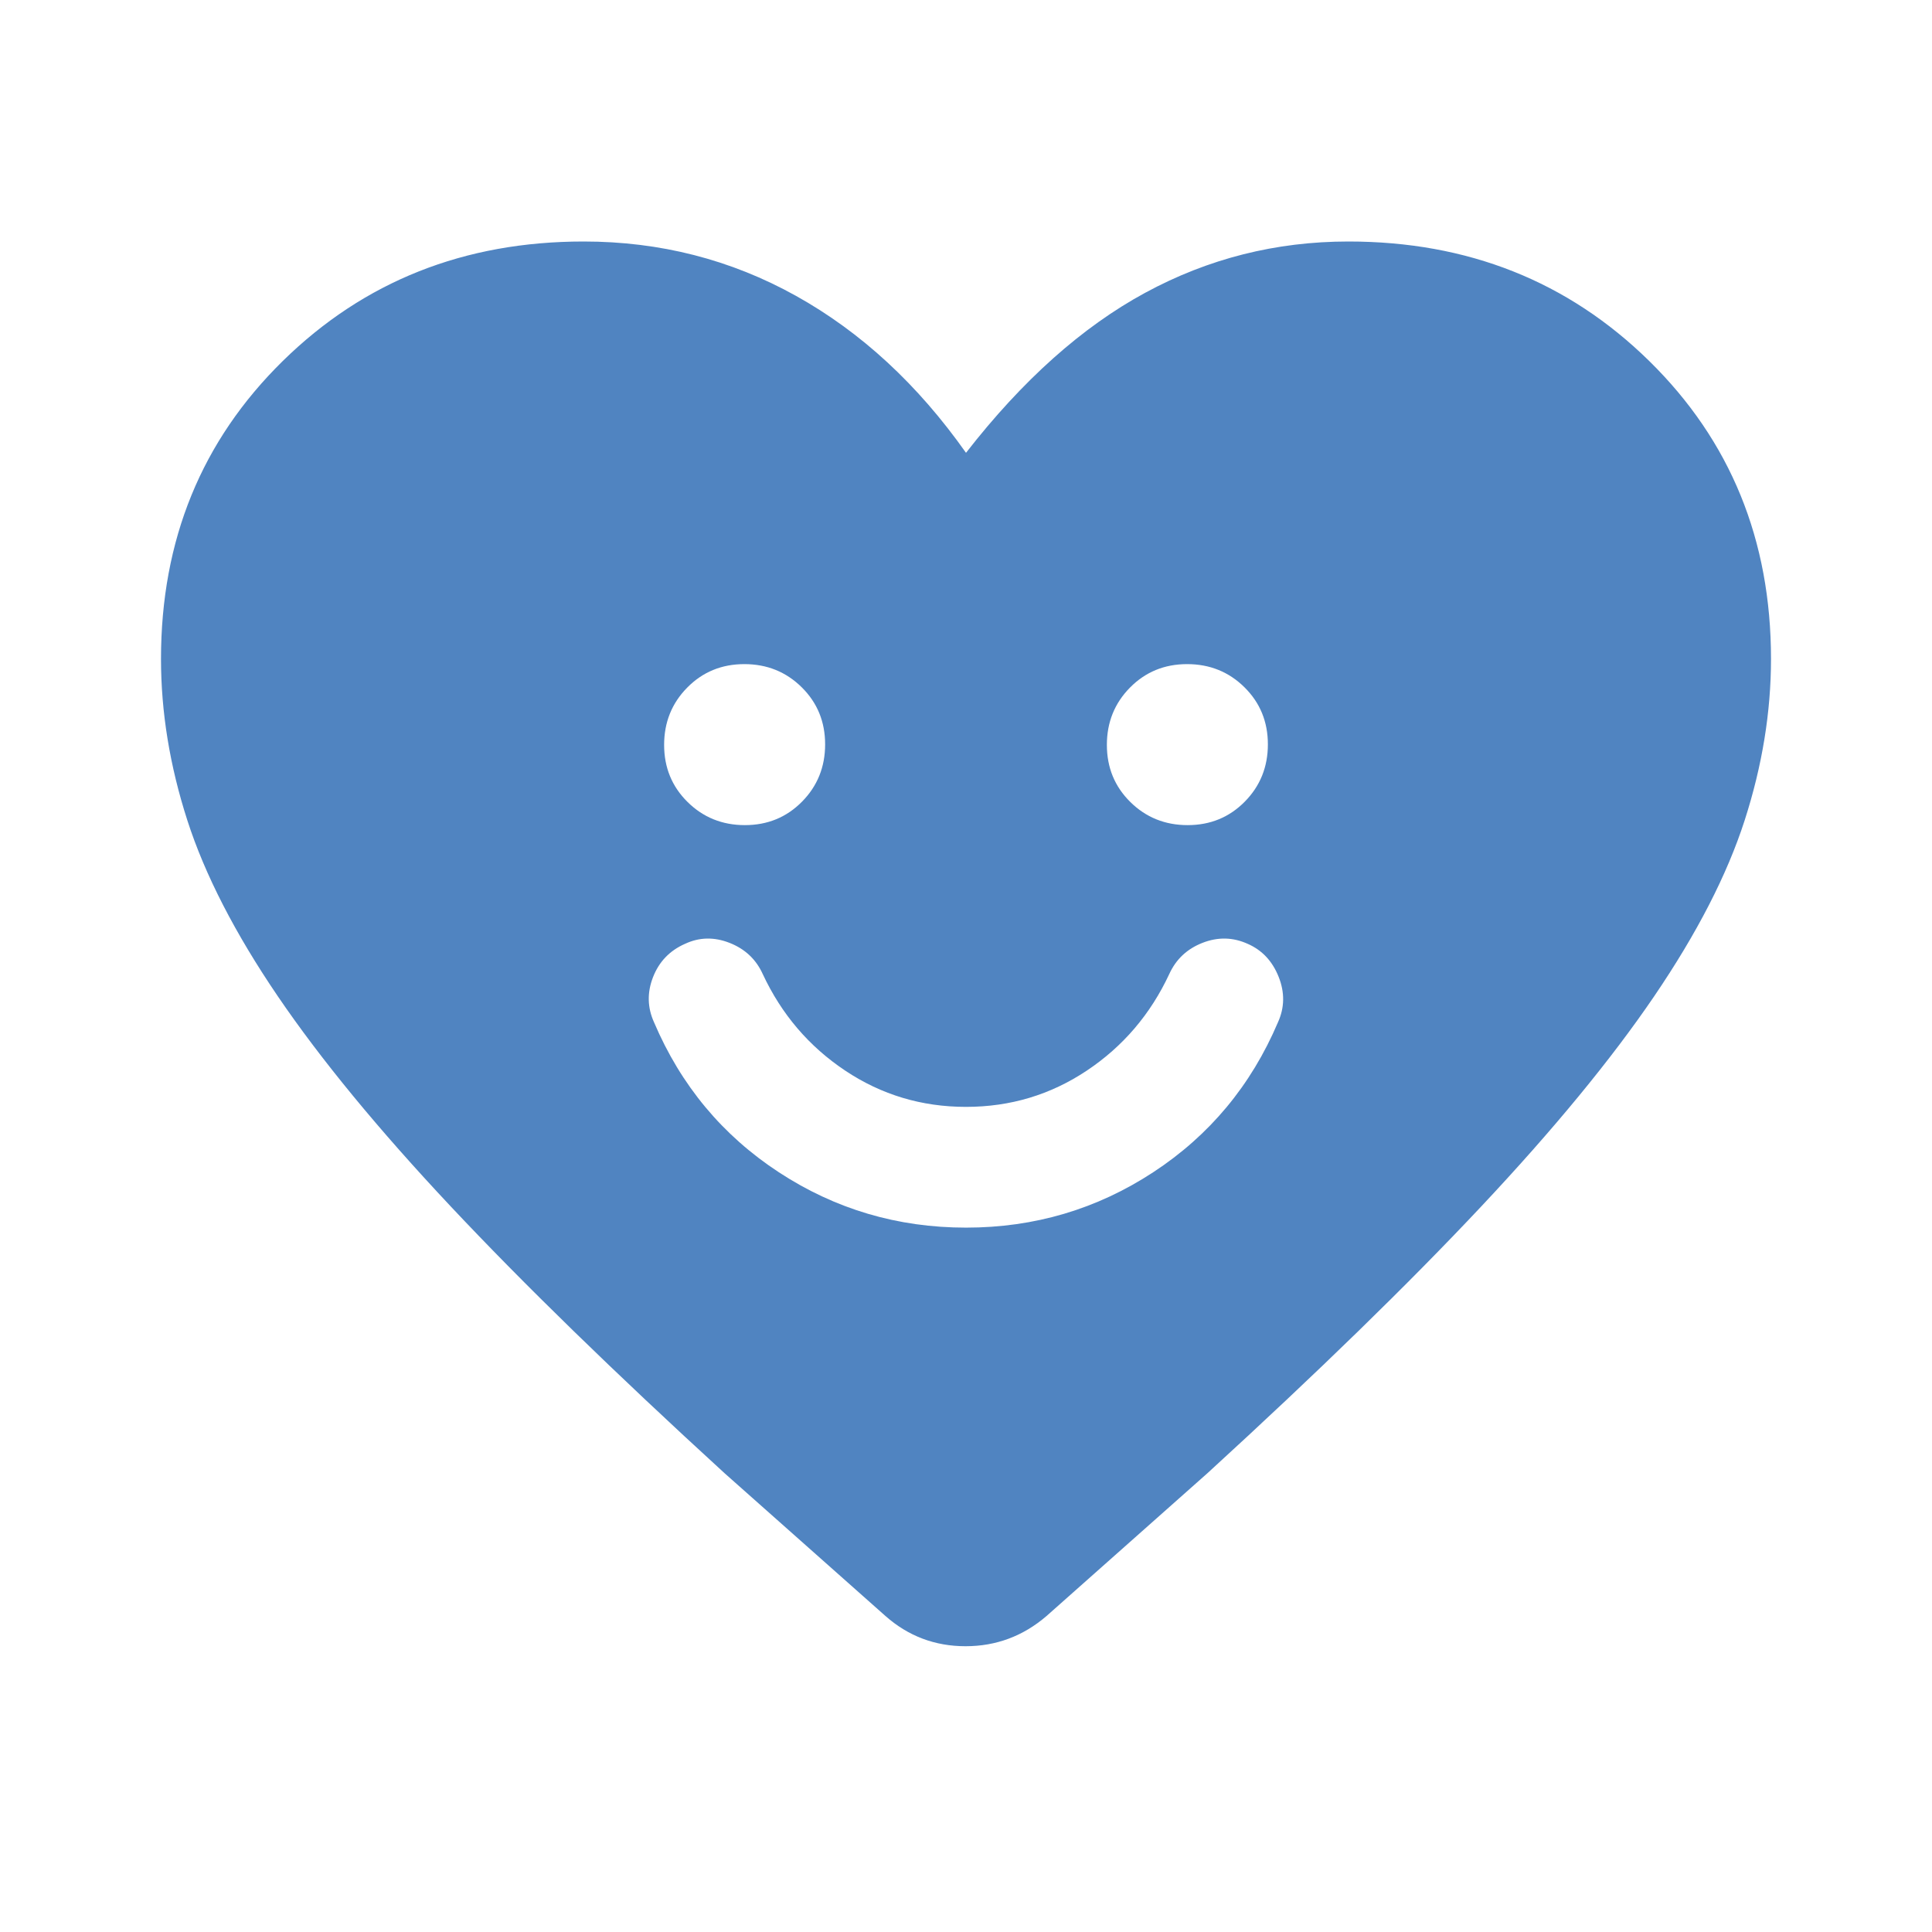 <svg xmlns="http://www.w3.org/2000/svg" height="48px" viewBox="0 -960 960 960" width="48px" fill="#5084C1"><path d="M480.02-350Q531-350 573-377.5q42-27.5 62-74.5 5-11 .33-22.67Q630.67-486.33 620-491q-11-5-22.5-.5T581-476q-14 30-41 48t-60 18q-33 0-60-18t-41-48q-5-11-16.5-15.5t-22.15.5q-11.35 5-15.85 16.5t.5 22.5q20 47 62.02 74.5 42.01 27.5 93 27.5ZM370.14-550q16.86 0 28.36-11.64t11.5-28.5q0-16.86-11.64-28.36t-28.5-11.5q-16.86 0-28.36 11.64t-11.5 28.5q0 16.86 11.64 28.36t28.5 11.5Zm220 0q16.86 0 28.36-11.64t11.5-28.5q0-16.86-11.64-28.36t-28.5-11.5q-16.86 0-28.36 11.64t-11.5 28.5q0 16.86 11.64 28.36t28.5 11.5ZM480-735q42-54 89-79.5T670-840q89 0 149.5 59.39Q880-721.21 880-632.6q0 39.6-13.08 80.19-13.08 40.58-45 87.5Q790-418 736-360.5T600-228l-80 71q-17.46 15-40.23 15Q457-142 440-157l-80-71q-82-75-136-132.5t-85.92-104.41q-31.92-46.92-45-87.5Q80-593 80-632.6q0-88.61 60.5-148.01Q201-840 290-840q57 0 105.5 27t84.5 78Z"/></svg>